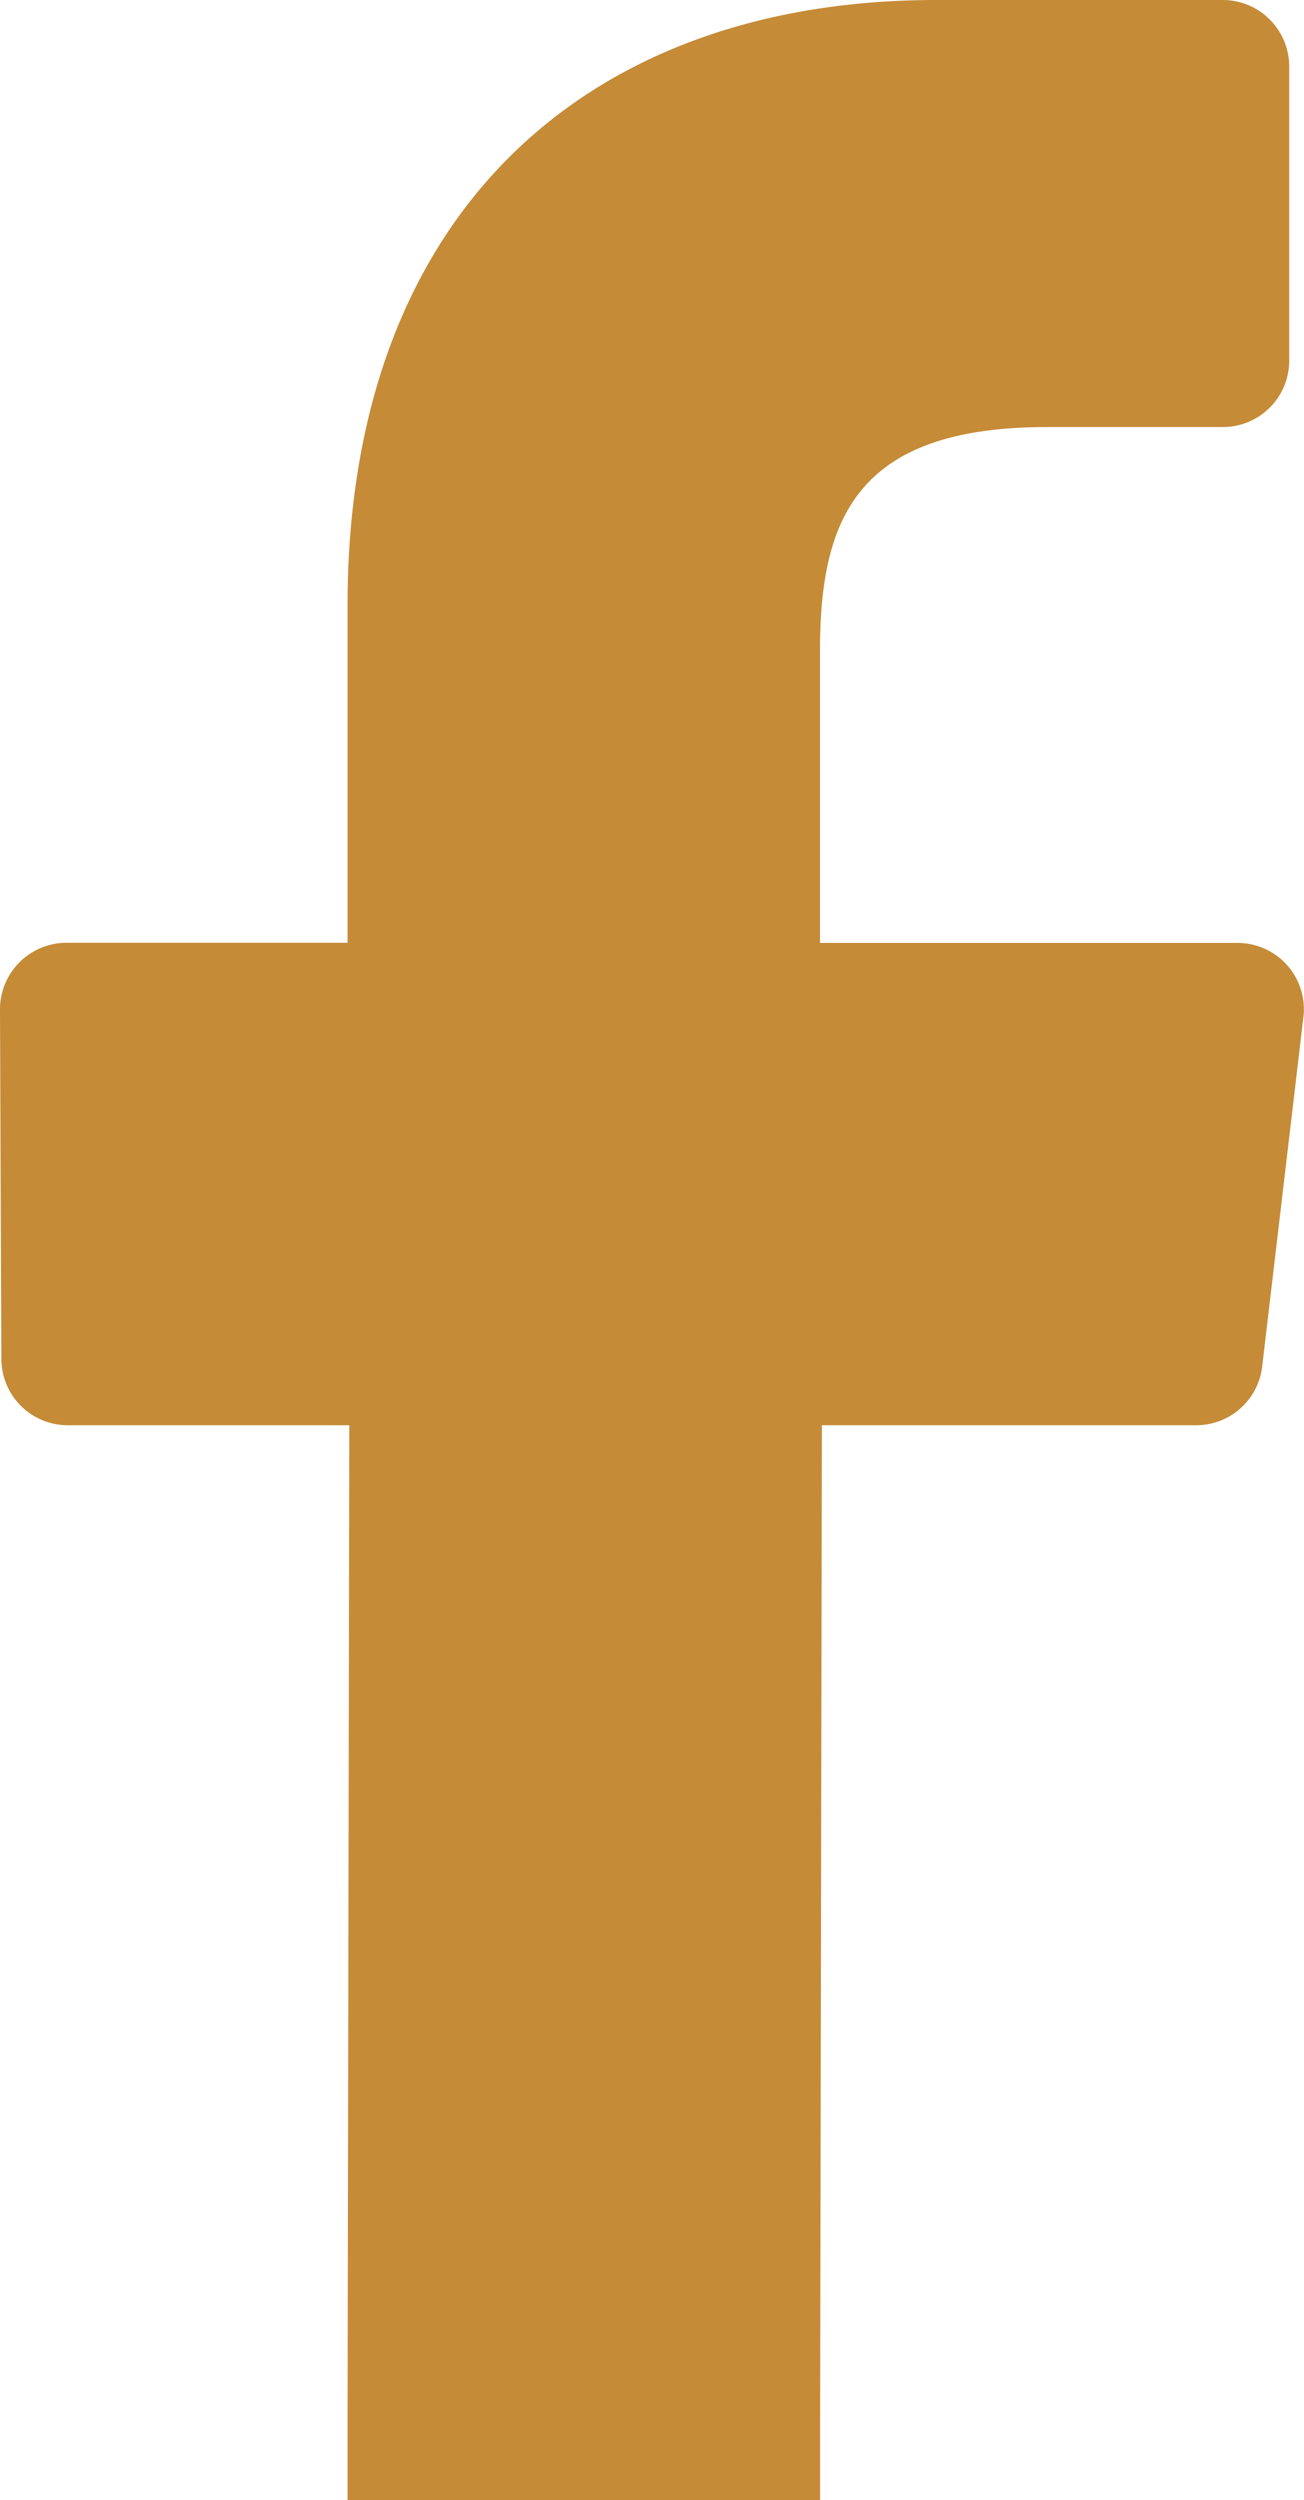 <svg xmlns="http://www.w3.org/2000/svg" viewBox="0 0 105.05 201.32"><defs><style>.cls-1{fill:#c58b37;}</style></defs><title>facebook</title><g id="Livello_2" data-name="Livello 2"><g id="Modalità_Isolamento" data-name="Modalità Isolamento"><path class="cls-1" d="M99.7,75.93H66.06V52.39c0-10.68,3-18,18.28-18H98.51a5.35,5.35,0,0,0,5.35-5.35V5.35A5.36,5.36,0,0,0,98.51,0H75.41C47.26,0,28,17.18,28,48.73V75.92H5.35A5.36,5.36,0,0,0,0,81.3l.11,28.14a5.35,5.35,0,0,0,5.35,5.33H28.14L28,194.67v6.65H66.07v-6.65l.14-79.9H96.36a5.35,5.35,0,0,0,5.32-4.72L105,81.91A5.34,5.34,0,0,0,99.7,75.93Z"/></g></g></svg>